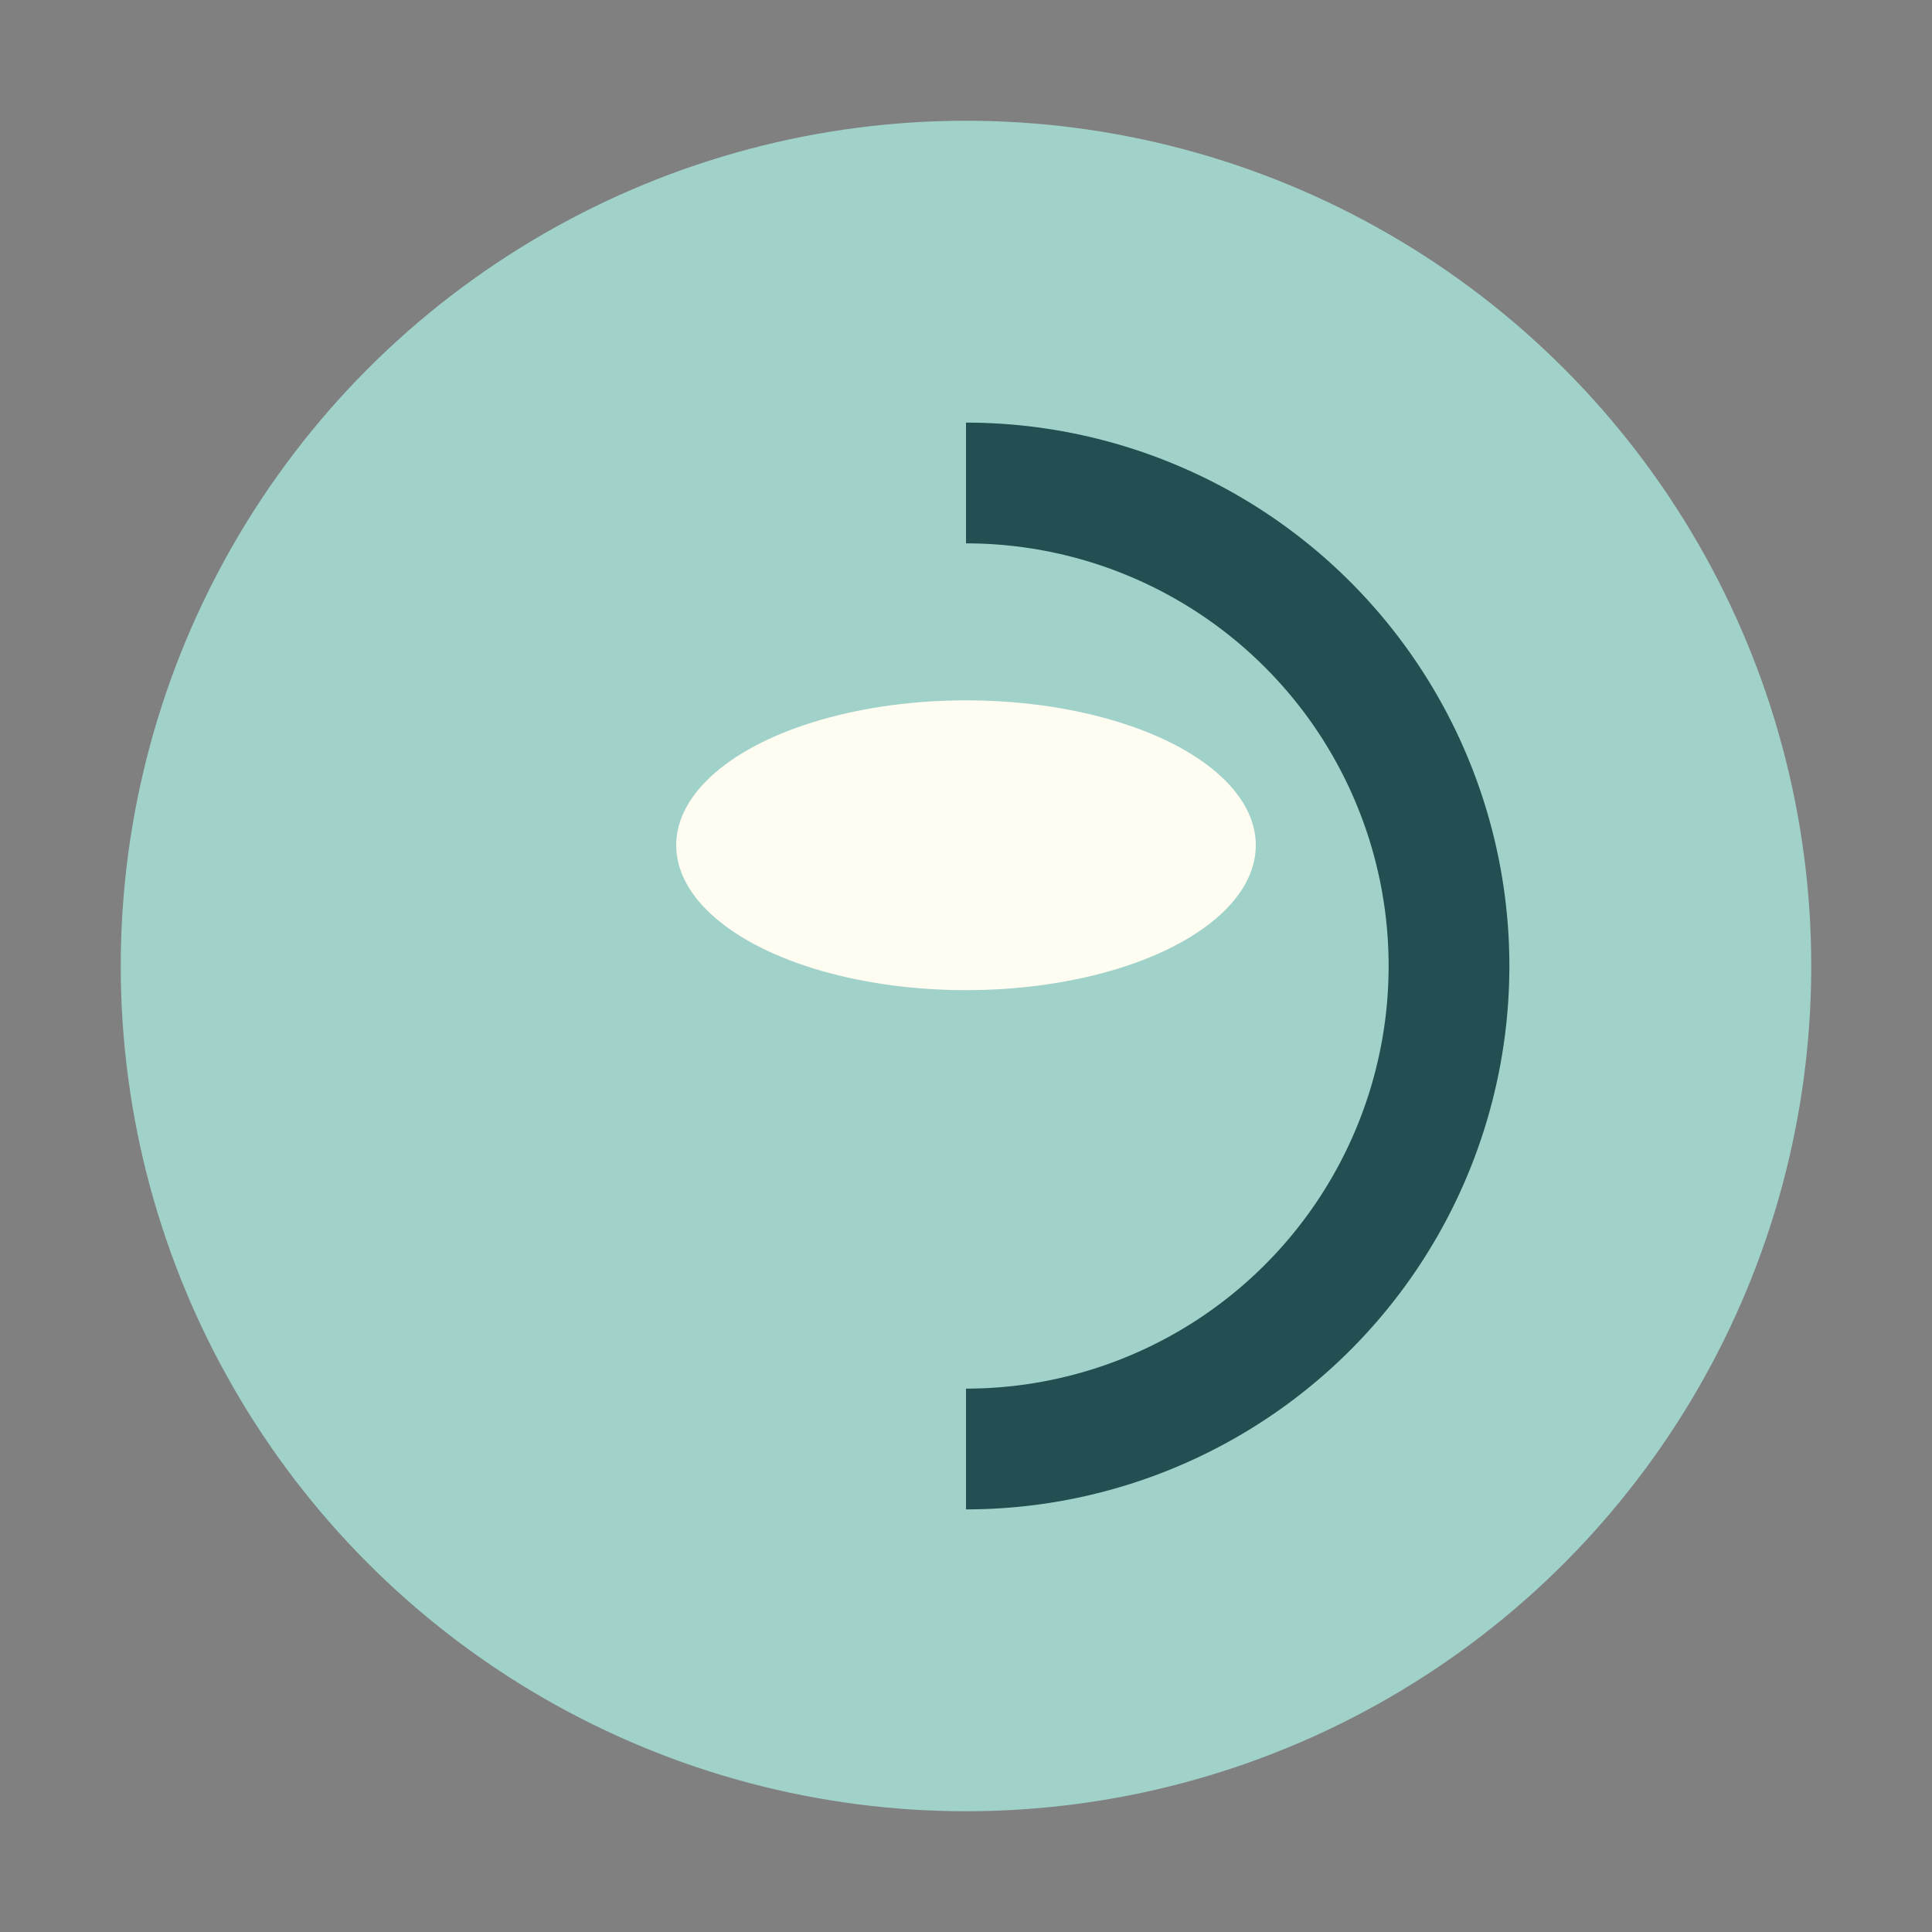 <?xml version="1.0" encoding="UTF-8"?>
<svg xmlns="http://www.w3.org/2000/svg" width="32" height="32" viewBox="0 0 32 32"><rect x="0" y="0" width="32" height="32" fill="#808080" stroke="none"/><circle cx="16" cy="16" r="14" fill="#A0D2CA"/><path d="M16 8a8 8 0 010 16" fill="none" stroke="#234E52" stroke-width="2"/><ellipse cx="16" cy="14" rx="4.8" ry="2.4" fill="#FFFCF2"/></svg>